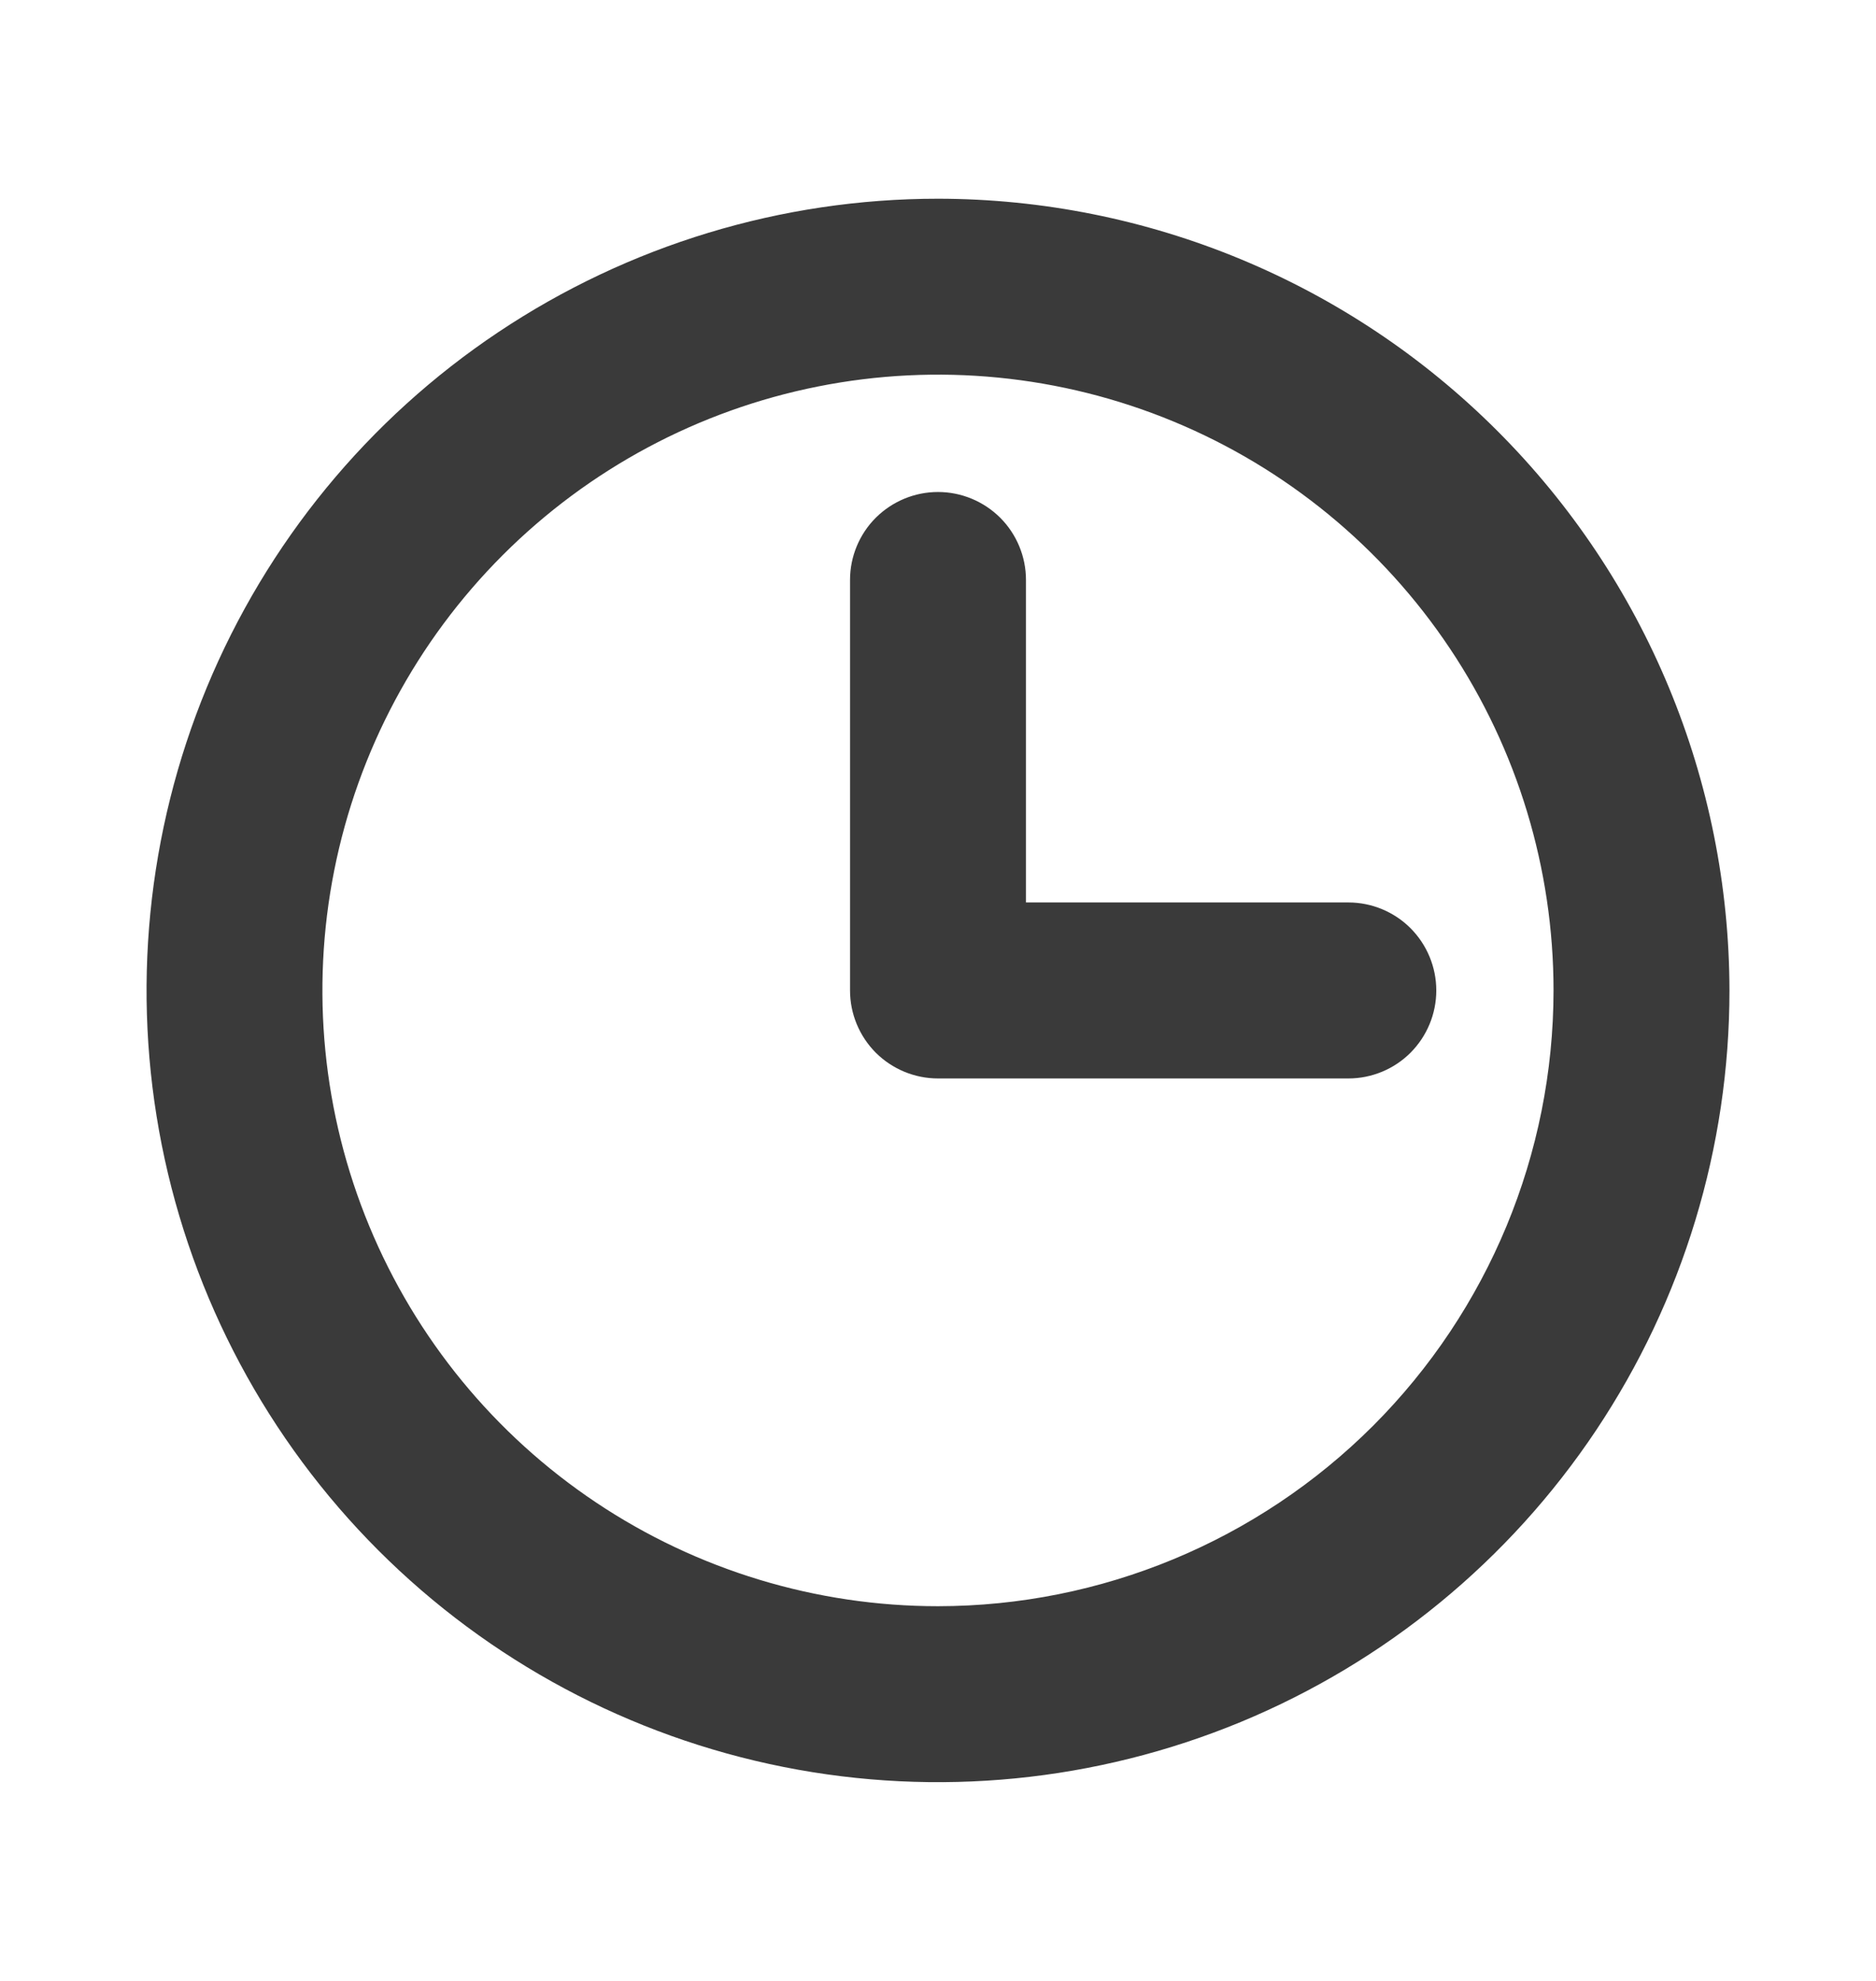 <?xml version="1.0" encoding="UTF-8"?> <svg xmlns="http://www.w3.org/2000/svg" width="18" height="19" viewBox="0 0 18 19" fill="none"><path d="M9 1.906C7.498 1.906 6.03 2.352 4.781 3.186C3.532 4.02 2.559 5.206 1.984 6.594C1.41 7.982 1.259 9.508 1.552 10.982C1.845 12.454 2.568 13.808 3.63 14.87C4.692 15.932 6.045 16.655 7.519 16.948C8.992 17.241 10.518 17.09 11.906 16.516C13.294 15.941 14.48 14.968 15.314 13.719C16.148 12.47 16.594 11.002 16.594 9.5C16.591 7.487 15.791 5.556 14.367 4.133C12.944 2.709 11.013 1.908 9 1.906ZM9 15.406C7.832 15.406 6.69 15.06 5.719 14.411C4.747 13.762 3.99 12.839 3.543 11.76C3.096 10.681 2.979 9.493 3.207 8.348C3.435 7.202 3.998 6.15 4.824 5.324C5.65 4.498 6.702 3.935 7.848 3.707C8.993 3.479 10.181 3.596 11.26 4.043C12.339 4.49 13.262 5.247 13.911 6.219C14.56 7.19 14.906 8.332 14.906 9.5C14.905 11.066 14.282 12.567 13.175 13.675C12.067 14.782 10.566 15.405 9 15.406ZM13.781 9.5C13.781 9.724 13.692 9.938 13.534 10.097C13.376 10.255 13.161 10.344 12.938 10.344H9C8.776 10.344 8.562 10.255 8.403 10.097C8.245 9.938 8.156 9.724 8.156 9.5V5.562C8.156 5.339 8.245 5.124 8.403 4.966C8.562 4.808 8.776 4.719 9 4.719C9.224 4.719 9.438 4.808 9.597 4.966C9.755 5.124 9.844 5.339 9.844 5.562V8.656H12.938C13.161 8.656 13.376 8.745 13.534 8.903C13.692 9.062 13.781 9.276 13.781 9.5Z" fill="#3A3A3A"></path></svg> 